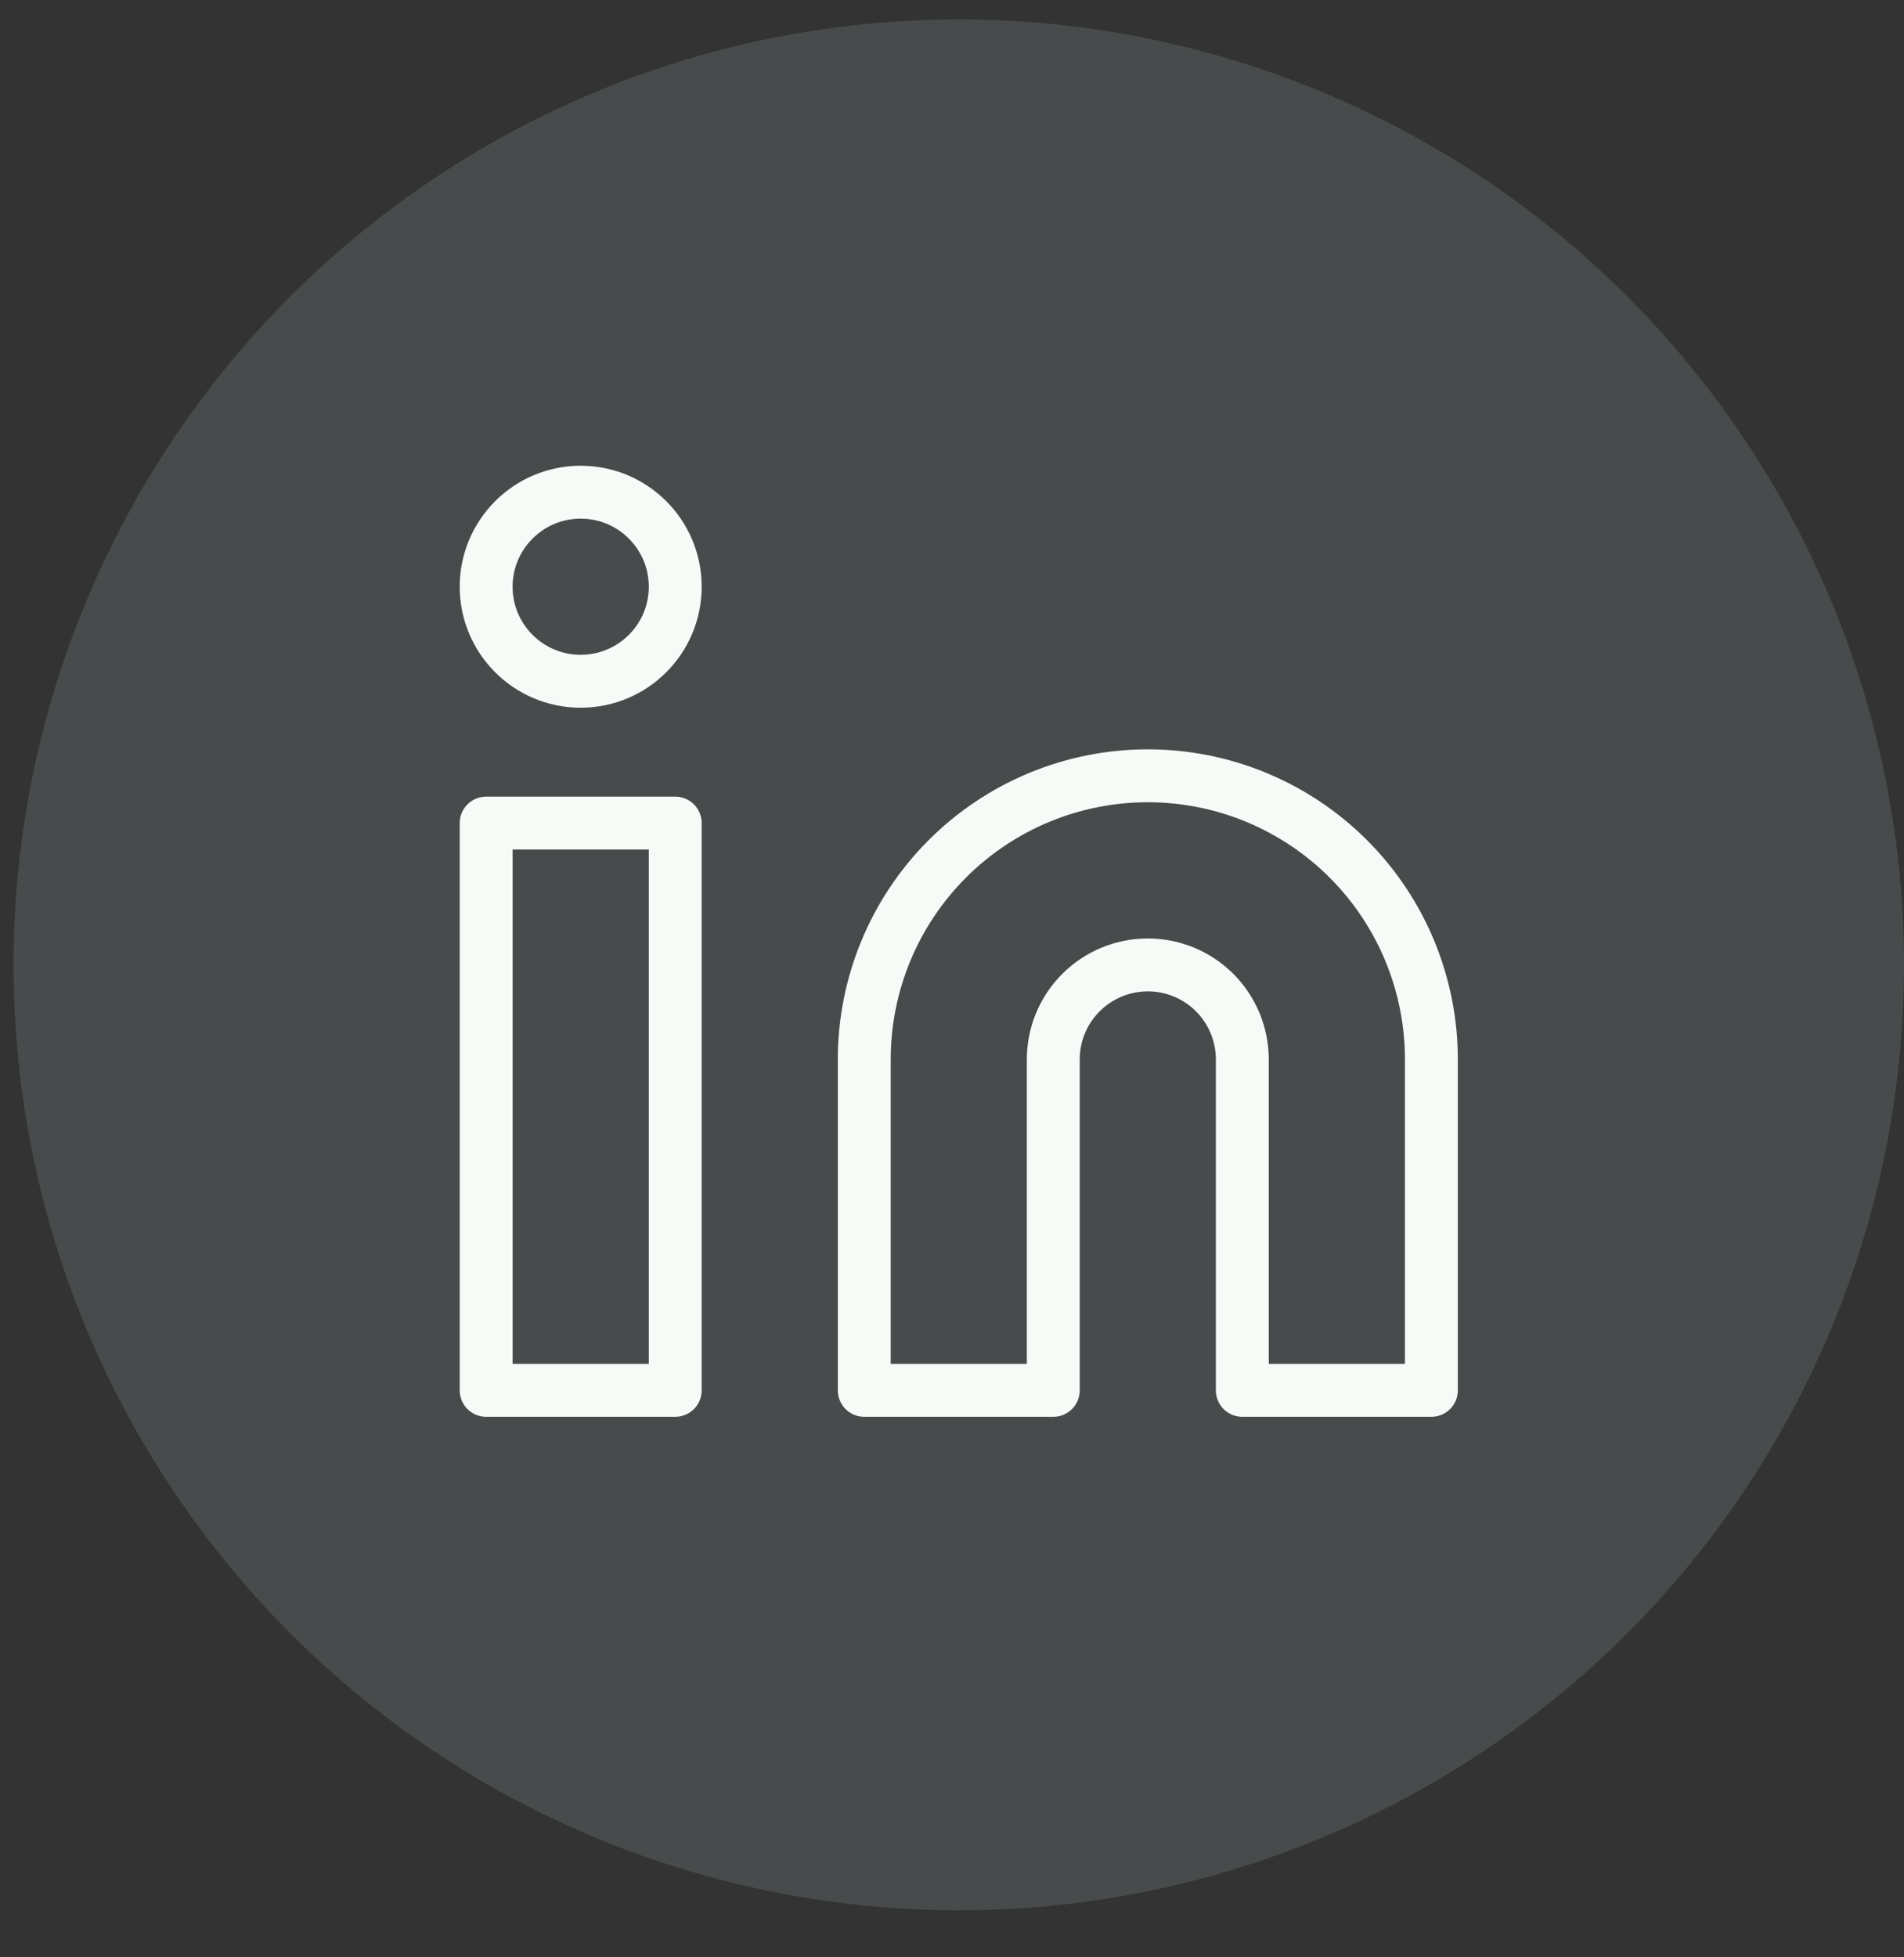 <svg width="36" height="37" viewBox="0 0 36 37" fill="none" xmlns="http://www.w3.org/2000/svg">
<rect x="0" y="0" width="36" height="37" fill="#333333" stroke="none"/>
<circle cx="18.128" cy="18.239" r="17.872" fill="#C0DBE1" fill-opacity="0.15"/>
<path d="M21.702 14.665C23.124 14.665 24.488 15.23 25.494 16.236C26.499 17.241 27.064 18.605 27.064 20.027V26.282H23.489V20.027C23.489 19.553 23.301 19.098 22.966 18.763C22.631 18.428 22.176 18.24 21.702 18.24C21.228 18.24 20.774 18.428 20.439 18.763C20.103 19.098 19.915 19.553 19.915 20.027V26.282H16.341V20.027C16.341 18.605 16.906 17.241 17.911 16.236C18.917 15.23 20.28 14.665 21.702 14.665V14.665Z" stroke="#F7FBF8" stroke-linecap="round" stroke-linejoin="round"/>
<path d="M12.767 15.559H9.192V26.282H12.767V15.559Z" stroke="#F7FBF8" stroke-linecap="round" stroke-linejoin="round"/>
<path d="M10.979 12.878C11.967 12.878 12.767 12.078 12.767 11.091C12.767 10.104 11.967 9.304 10.979 9.304C9.993 9.304 9.192 10.104 9.192 11.091C9.192 12.078 9.993 12.878 10.979 12.878Z" stroke="#F7FBF8" stroke-linecap="round" stroke-linejoin="round"/>
</svg>
